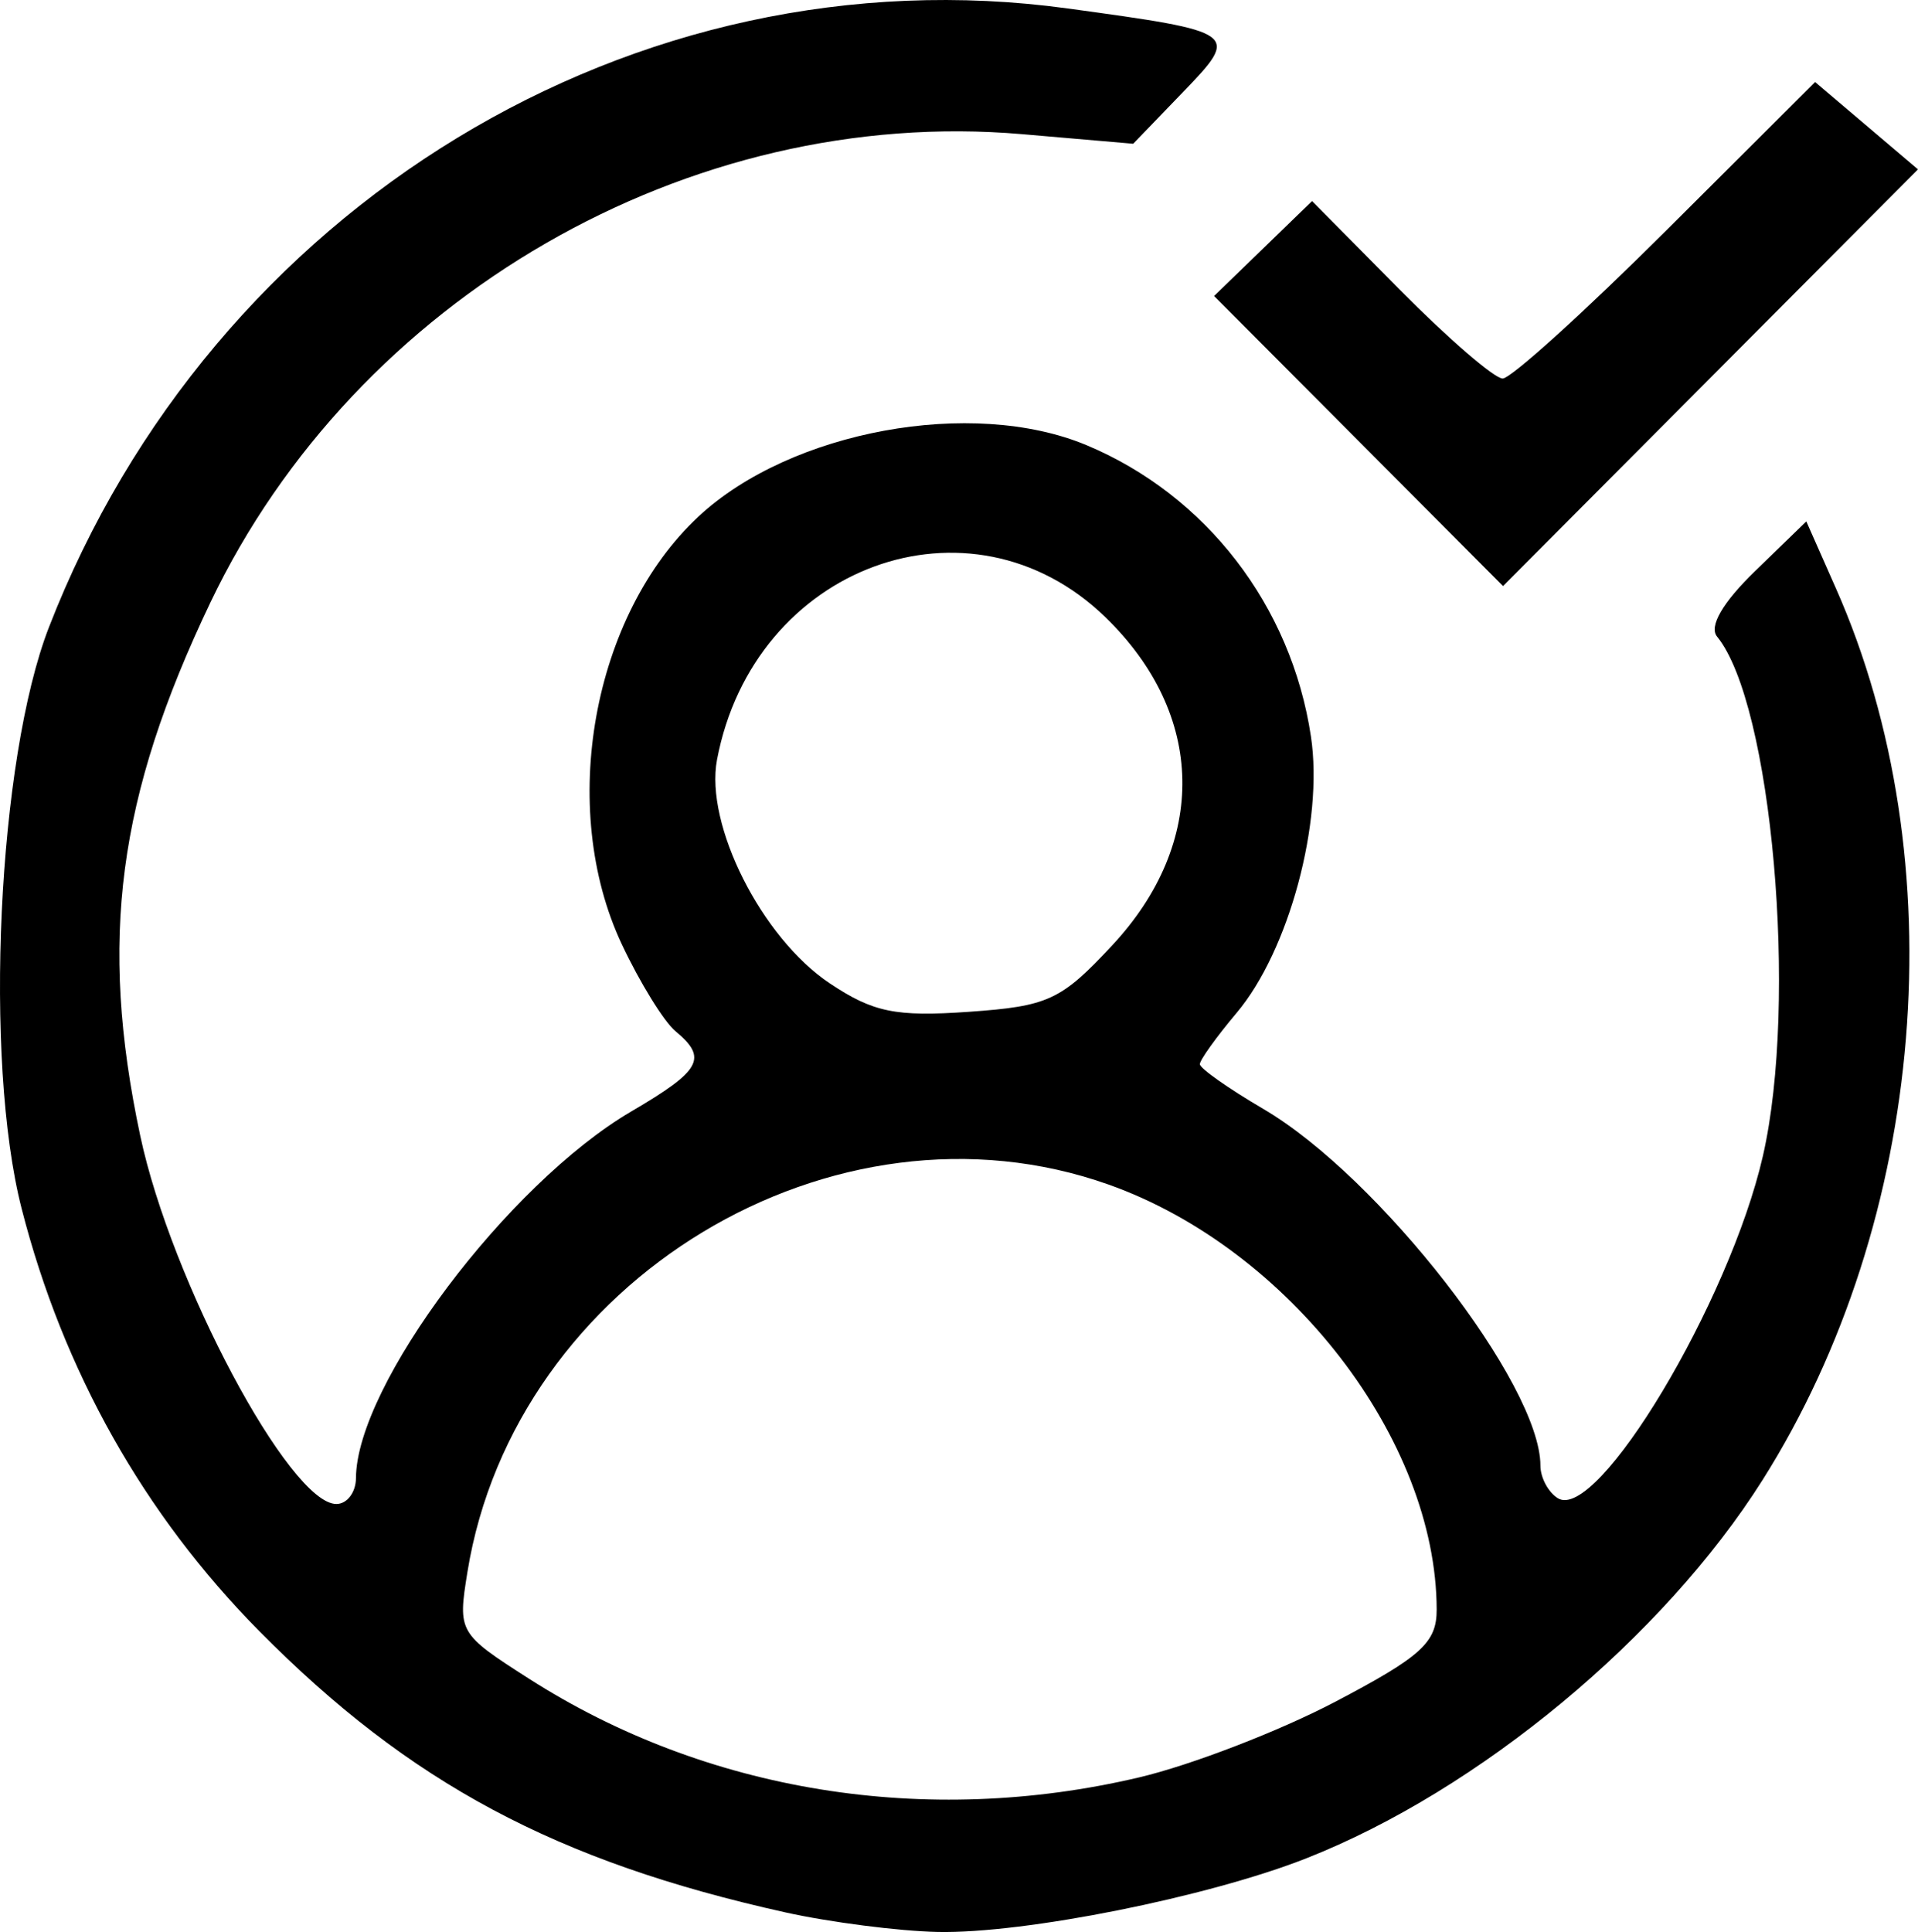 <svg xmlns="http://www.w3.org/2000/svg" viewBox="0 0 172.706 173.95" height="173.95" width="172.706" id="svg1" version="1.1">
  <defs id="defs1"></defs>
  <g transform="translate(-74.628,-75.252)" id="g1">
    <path id="path1" d="M 145.333,247.432 C 124.718,242.856 111.519,235.8 97.982,222.118 87.592,211.617 80.31,198.673 76.574,184.062 73.148,170.664 74.417,143.636 79.031,131.738 93.732,93.829 131.83,70.683 170.755,76.012 c 15.466,2.118 15.555,2.183 10.335,7.596 l -4.423,4.587 -10,-0.863 c -29.997,-2.588 -59.985,14.713 -73.096,42.171 -8.355,17.497 -10.052,30.384 -6.319,47.992 2.777,13.102 13.465,33.171 17.666,33.171 0.962,0 1.755,-1.05 1.762,-2.333 0.047,-8.358 13.665,-26.49 24.795,-33.012 6.299,-3.692 6.905,-4.793 3.973,-7.226 -1.037,-0.86 -3.211,-4.384 -4.832,-7.83 -5.77,-12.269 -2.658,-29.596 6.918,-38.516 8.285,-7.717 24.625,-10.72 34.92,-6.419 10.771,4.501 18.453,14.469 20.218,26.239 1.149,7.659 -1.971,19.268 -6.683,24.868 -1.827,2.171 -3.322,4.254 -3.322,4.629 0,0.374 2.571,2.187 5.713,4.029 10.437,6.116 24.954,24.8 24.954,32.116 0,1.081 0.706,2.402 1.57,2.936 3.55,2.194 15.452,-17.669 18.463,-30.814 3.186,-13.909 0.817,-40.743 -4.129,-46.767 -0.747,-0.91 0.507,-3.067 3.431,-5.901 l 4.608,-4.467 2.667,6.029 c 10.836,24.496 8.171,56.88 -6.607,80.278 -8.952,14.175 -25.55,27.939 -41.065,34.055 -8.886,3.502 -25.408,6.804 -33.215,6.637 -3.514,-0.075 -9.69,-0.869 -13.723,-1.764 z m 31.863,-12.149 c 4.691,-1.106 12.641,-4.171 17.667,-6.812 7.763,-4.079 9.136,-5.328 9.13,-8.303 -0.033,-15.29 -13.297,-32.481 -29.517,-38.253 -24.753,-8.809 -53.51,8.562 -57.761,34.892 -0.872,5.4 -0.798,5.528 5.534,9.581 15.953,10.211 35.761,13.418 54.947,8.895 z m -2.429,-74.903 c 8.652,-9.275 8.414,-20.816 -0.61,-29.562 -12.17,-11.796 -31.663,-4.639 -34.966,12.838 -1.108,5.86 4.019,16.032 10.143,20.126 3.91,2.614 5.94,3.031 12.521,2.57 7.16,-0.501 8.301,-1.029 12.912,-5.972 z m 22.194,-45.419 -13.009,-13.058 4.41,-4.274 4.41,-4.274 7.906,7.989 c 4.348,4.394 8.514,7.989 9.258,7.989 0.744,0 7.378,-6.006 14.744,-13.346 l 13.391,-13.346 4.631,3.931 4.631,3.931 -18.682,18.758 -18.682,18.758 z" style="fill:#000000"></path>
  </g>
</svg>

